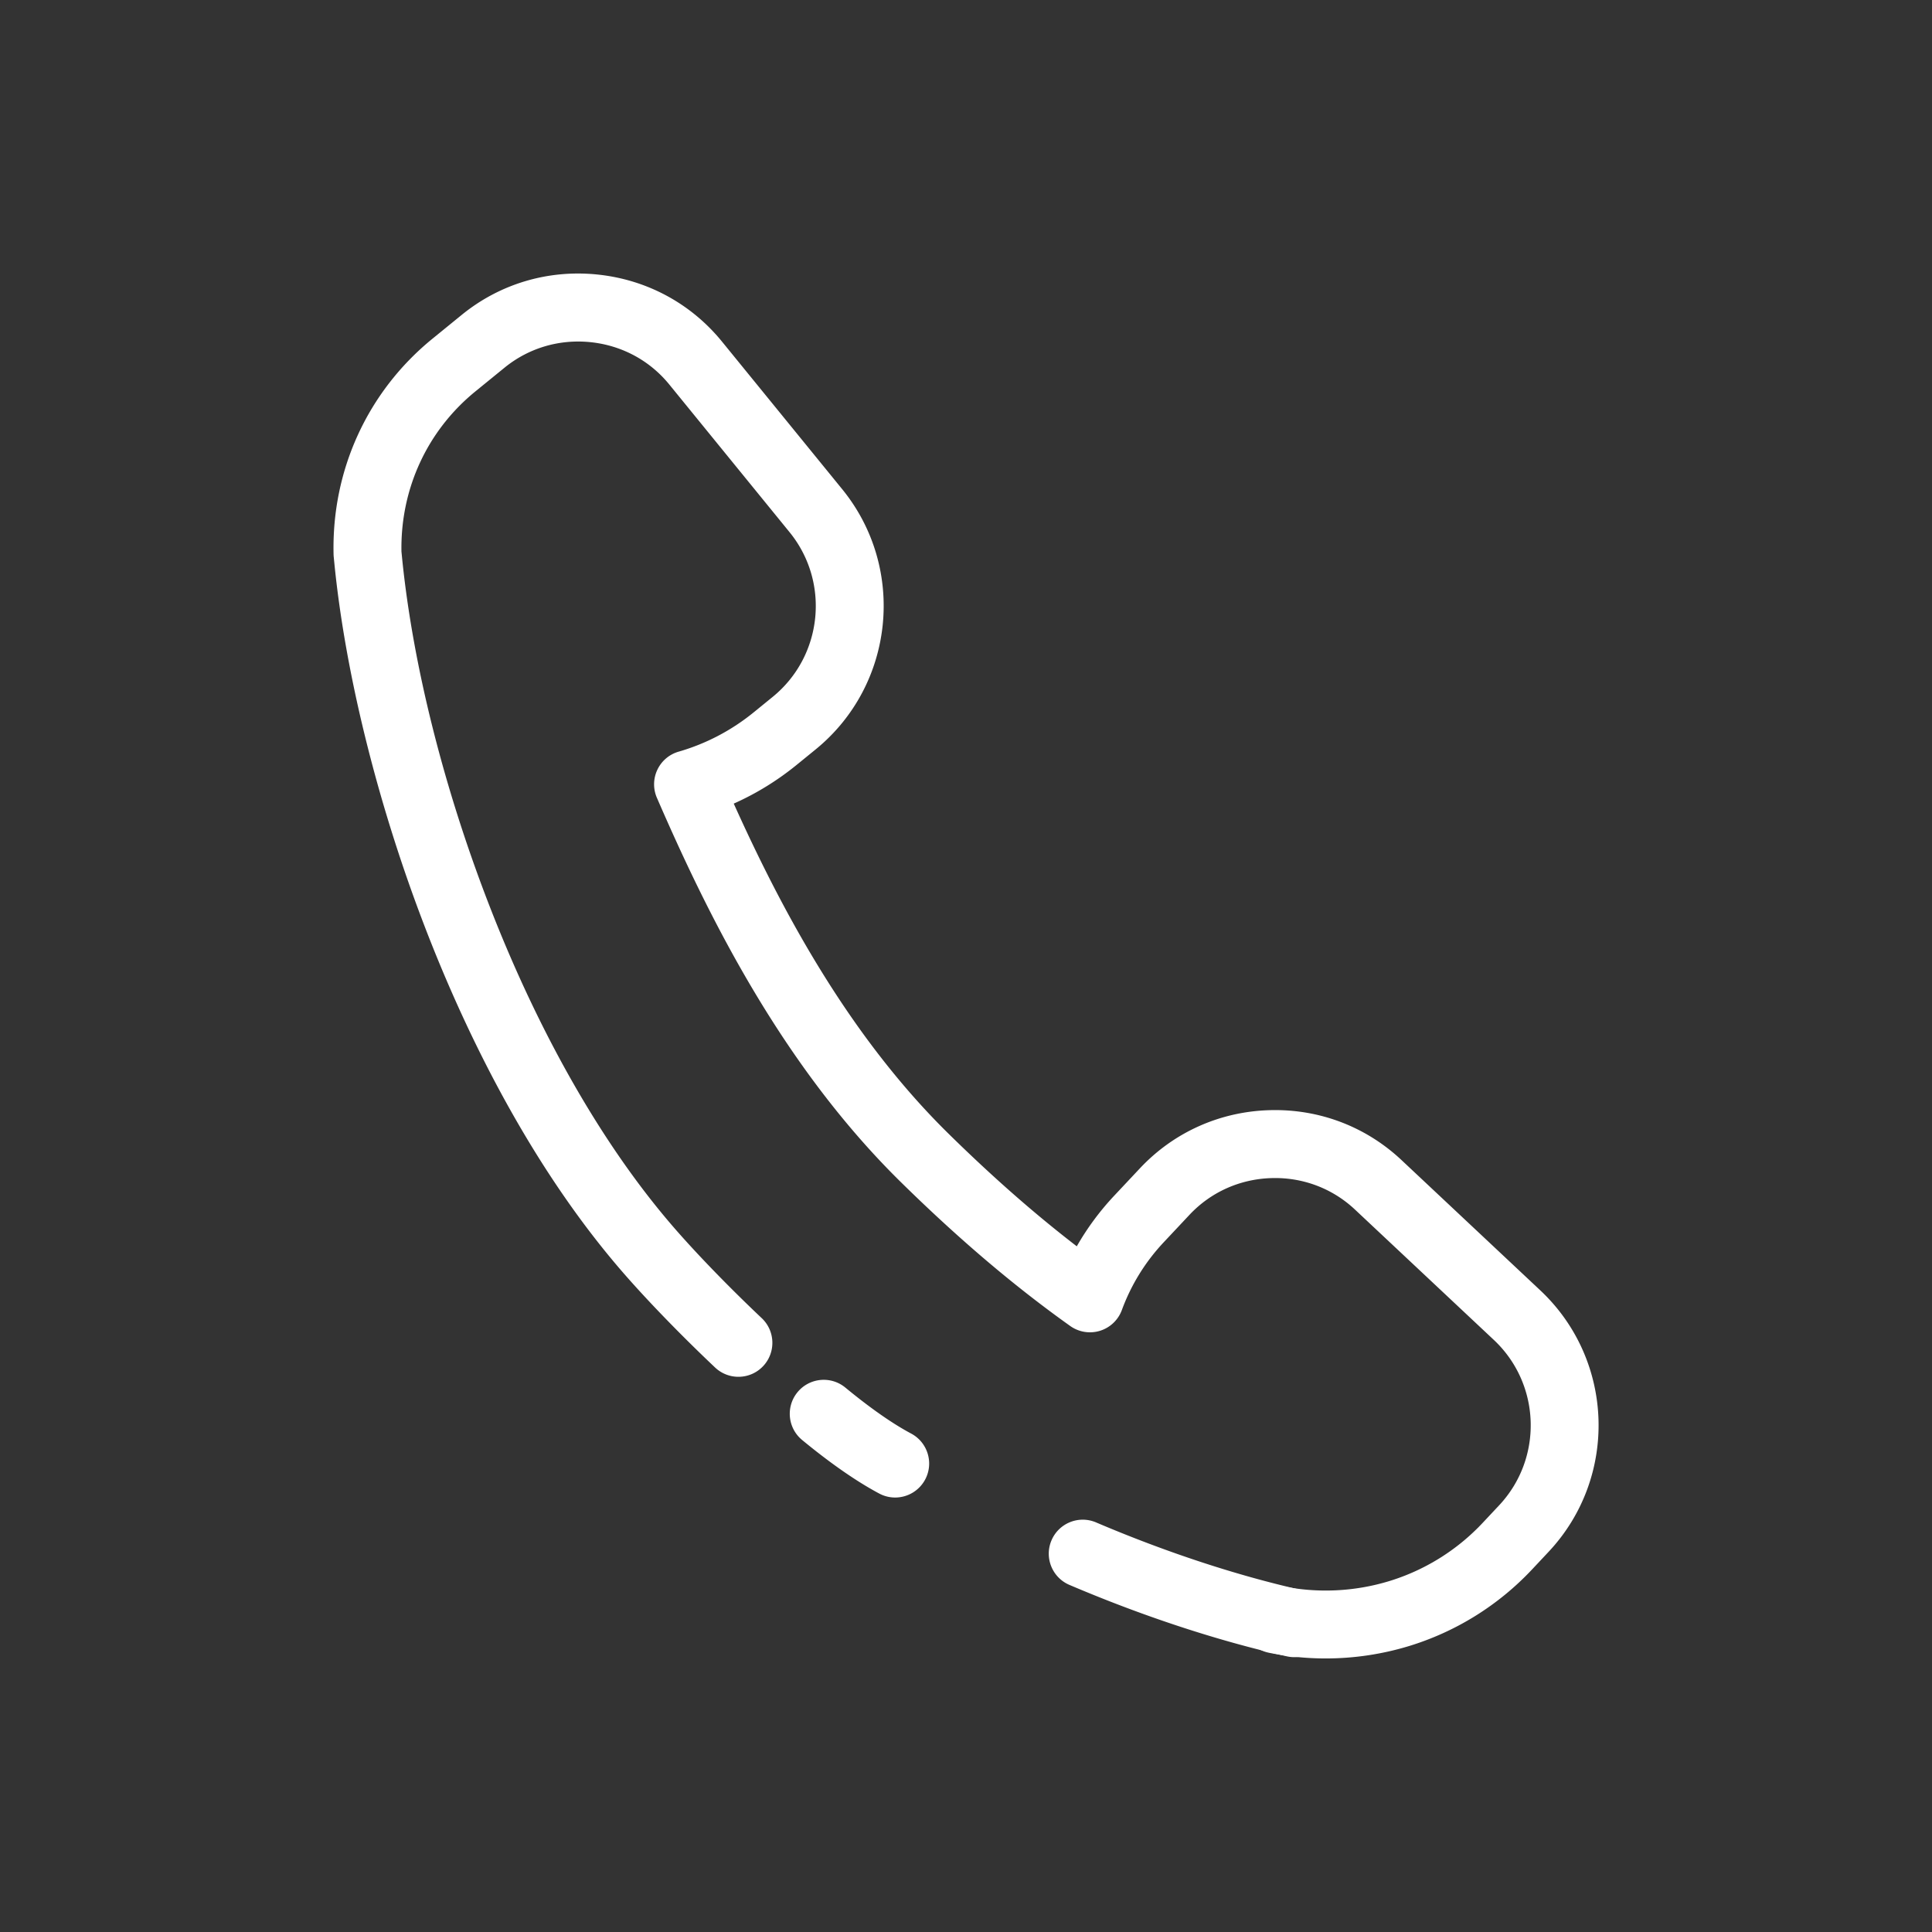 <?xml version="1.0" standalone="no"?><!DOCTYPE svg PUBLIC "-//W3C//DTD SVG 1.1//EN" "http://www.w3.org/Graphics/SVG/1.1/DTD/svg11.dtd"><svg t="1717136593941" class="icon" viewBox="0 0 1024 1024" version="1.1" xmlns="http://www.w3.org/2000/svg" p-id="5436" xmlns:xlink="http://www.w3.org/1999/xlink" width="34" height="34"><rect x="0" y="0" width="1024" height="1024" fill="#333333" stroke="none"/><path d="M702.64 879.01c-10.11 0-20.23-1.01-30.17-3.03-9.74-1.99-16.03-11.49-14.04-21.23 1.99-9.74 11.49-16.03 21.23-14.04 18.78 3.83 38.37 2.89 56.68-2.7a113.276 113.276 0 0 0 49.4-30.75l8.79-9.37c23.42-24.95 22.18-64.3-2.78-87.72l-73.58-69.07c-12.02-11.29-27.82-17.22-44.43-16.68-16.63 0.53-32.01 7.44-43.29 19.46l-13.64 14.53c-9.81 10.45-17.28 22.55-22.21 35.95a18.01 18.01 0 0 1-27.34 8.46c-29.67-21.12-58.99-46.02-89.62-76.11-63.39-62.25-102.49-141.65-129.47-203.86a17.971 17.971 0 0 1 0.23-14.83c2.2-4.68 6.31-8.19 11.28-9.62 14.62-4.23 28.05-11.27 39.9-20.93l9.96-8.11c26.53-21.61 30.54-60.78 8.93-87.31l-63.73-78.25c-10.41-12.79-25.26-20.76-41.82-22.45-16.55-1.69-32.71 3.11-45.5 13.52l-15.46 12.59c-25.52 20.79-39.78 51.69-39.18 84.88l0.4 4.08c5.74 56.42 22.15 121.62 46.18 183.53 26.82 69.1 60.94 128.45 98.67 171.65 12.22 13.99 28.88 31.14 45.71 47.05 7.22 6.83 7.54 18.22 0.72 25.45-6.83 7.23-18.22 7.54-25.45 0.71-17.63-16.67-35.16-34.72-48.1-49.53-89.71-102.75-142.48-266.57-153.55-375.31l-0.48-4.82c-0.04-0.45-0.07-0.89-0.08-1.34-1.06-44.64 18.05-86.3 52.43-114.3l15.46-12.59c20.24-16.49 45.77-24.09 71.89-21.42 26.12 2.67 49.58 15.29 66.07 35.53l63.73 78.25c34.15 41.93 27.82 103.82-14.11 137.96l-9.96 8.11c-10.28 8.38-21.47 15.26-33.41 20.58C414.17 482 449.56 548.65 502.86 601c23.22 22.81 45.58 42.44 67.86 59.57 5.5-9.64 12.13-18.61 19.83-26.82l13.64-14.53c17.87-19.03 42.16-29.97 68.4-30.8 26.28-0.84 51.18 8.55 70.21 26.42l73.58 69.07c39.42 37.01 41.39 99.19 4.38 138.61l-8.79 9.37a149.334 149.334 0 0 1-65.12 40.54 151.66 151.66 0 0 1-44.21 6.58z" fill="#ffffff" p-id="5437"></path><path d="M474.44 793.72c-2.85 0-5.75-0.68-8.44-2.12-12.03-6.41-25.78-15.95-40.85-28.37-7.67-6.32-8.77-17.66-2.45-25.34 6.32-7.67 17.66-8.77 25.34-2.45 13.23 10.89 24.97 19.1 34.89 24.38 8.77 4.67 12.1 15.57 7.43 24.35a18.041 18.041 0 0 1-15.92 9.55zM686 878.33c-1.3 0-2.62-0.14-3.95-0.44-36.39-8.15-76.24-21.24-115.23-37.86-9.15-3.9-13.4-14.47-9.5-23.62 3.9-9.15 14.47-13.4 23.62-9.5 37.01 15.77 74.69 28.17 108.98 35.85 9.7 2.17 15.8 11.8 13.63 21.5-1.88 8.38-9.31 14.07-17.55 14.07z" fill="#ffffff" p-id="5438"></path></svg>